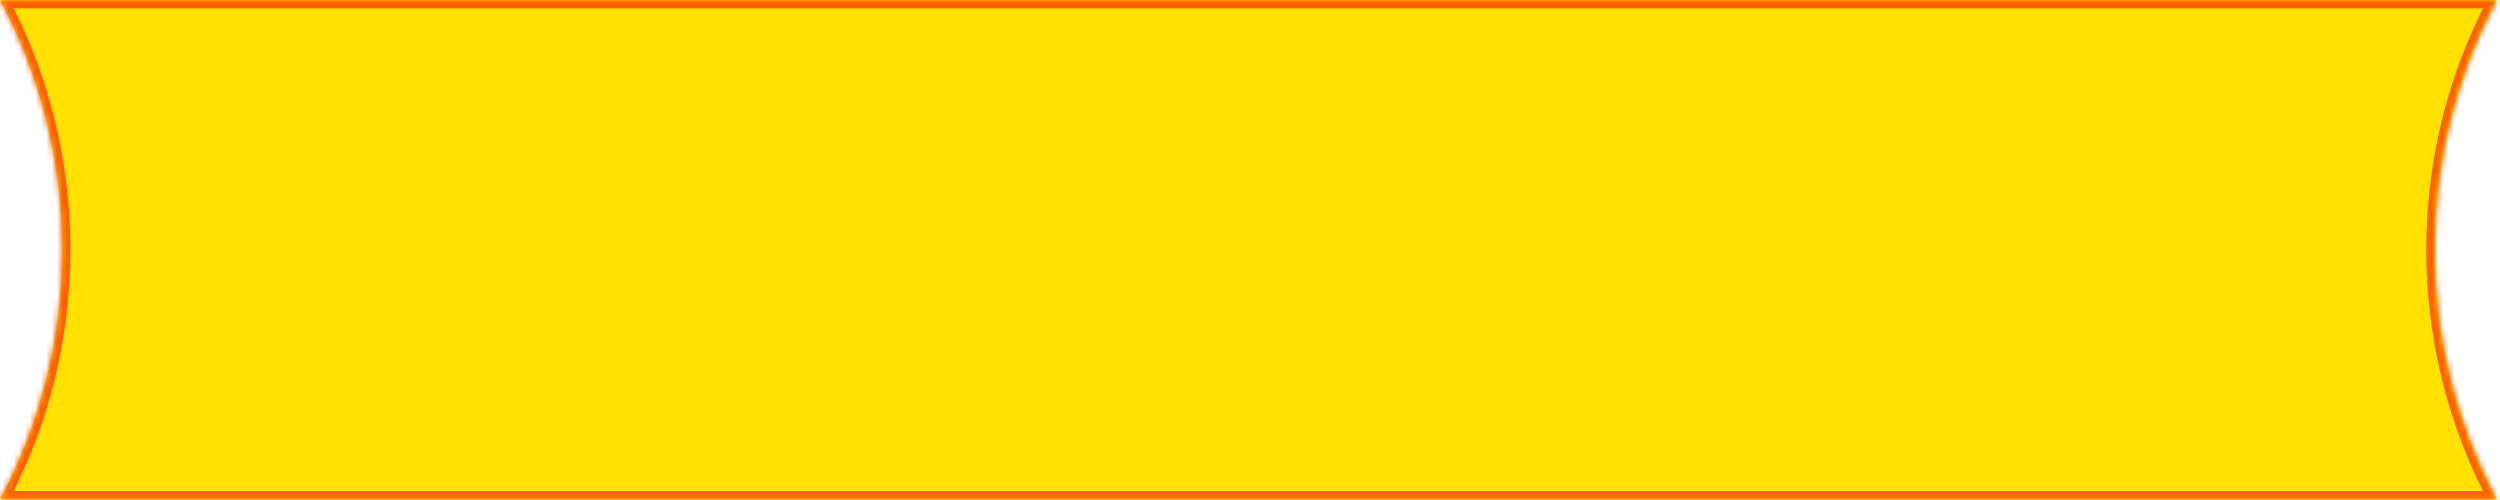 <?xml version="1.0" encoding="UTF-8"?> <svg xmlns="http://www.w3.org/2000/svg" width="460" height="92" viewBox="0 0 460 92" fill="none"><mask id="path-1-inside-1_3068_252" fill="white"><path fill-rule="evenodd" clip-rule="evenodd" d="M459.378 0H4.46656e-07C7.293 13.743 11.416 29.367 11.416 45.938C11.416 62.508 7.293 78.132 0 91.875H459.378C452.085 78.132 447.963 62.508 447.963 45.938C447.963 29.367 452.085 13.743 459.378 0Z"></path></mask><path fill-rule="evenodd" clip-rule="evenodd" d="M459.378 0H4.46656e-07C7.293 13.743 11.416 29.367 11.416 45.938C11.416 62.508 7.293 78.132 0 91.875H459.378C452.085 78.132 447.963 62.508 447.963 45.938C447.963 29.367 452.085 13.743 459.378 0Z" fill="#FFE000"></path><path d="M4.46656e-07 0V-1.531H-2.546L-1.353 0.718L4.46656e-07 0ZM459.378 0L460.731 0.718L461.924 -1.531L459.378 -1.531V0ZM0 91.875L-1.353 91.157L-2.546 93.406H0V91.875ZM459.378 91.875V93.406H461.924L460.731 91.157L459.378 91.875ZM4.46656e-07 1.531H459.378V-1.531H4.46656e-07V1.531ZM12.947 45.938C12.947 29.11 8.76 13.24 1.353 -0.718L-1.353 0.718C5.826 14.246 9.884 29.625 9.884 45.938H12.947ZM1.353 92.593C8.76 78.635 12.947 62.765 12.947 45.938H9.884C9.884 62.25 5.826 77.629 -1.353 91.157L1.353 92.593ZM459.378 90.344H0V93.406H459.378V90.344ZM460.731 91.157C453.552 77.629 449.494 62.25 449.494 45.938H446.431C446.431 62.765 450.619 78.635 458.026 92.593L460.731 91.157ZM449.494 45.938C449.494 29.625 453.552 14.246 460.731 0.718L458.026 -0.718C450.619 13.24 446.431 29.11 446.431 45.938H449.494Z" fill="#FF5F00" mask="url(#path-1-inside-1_3068_252)"></path></svg> 